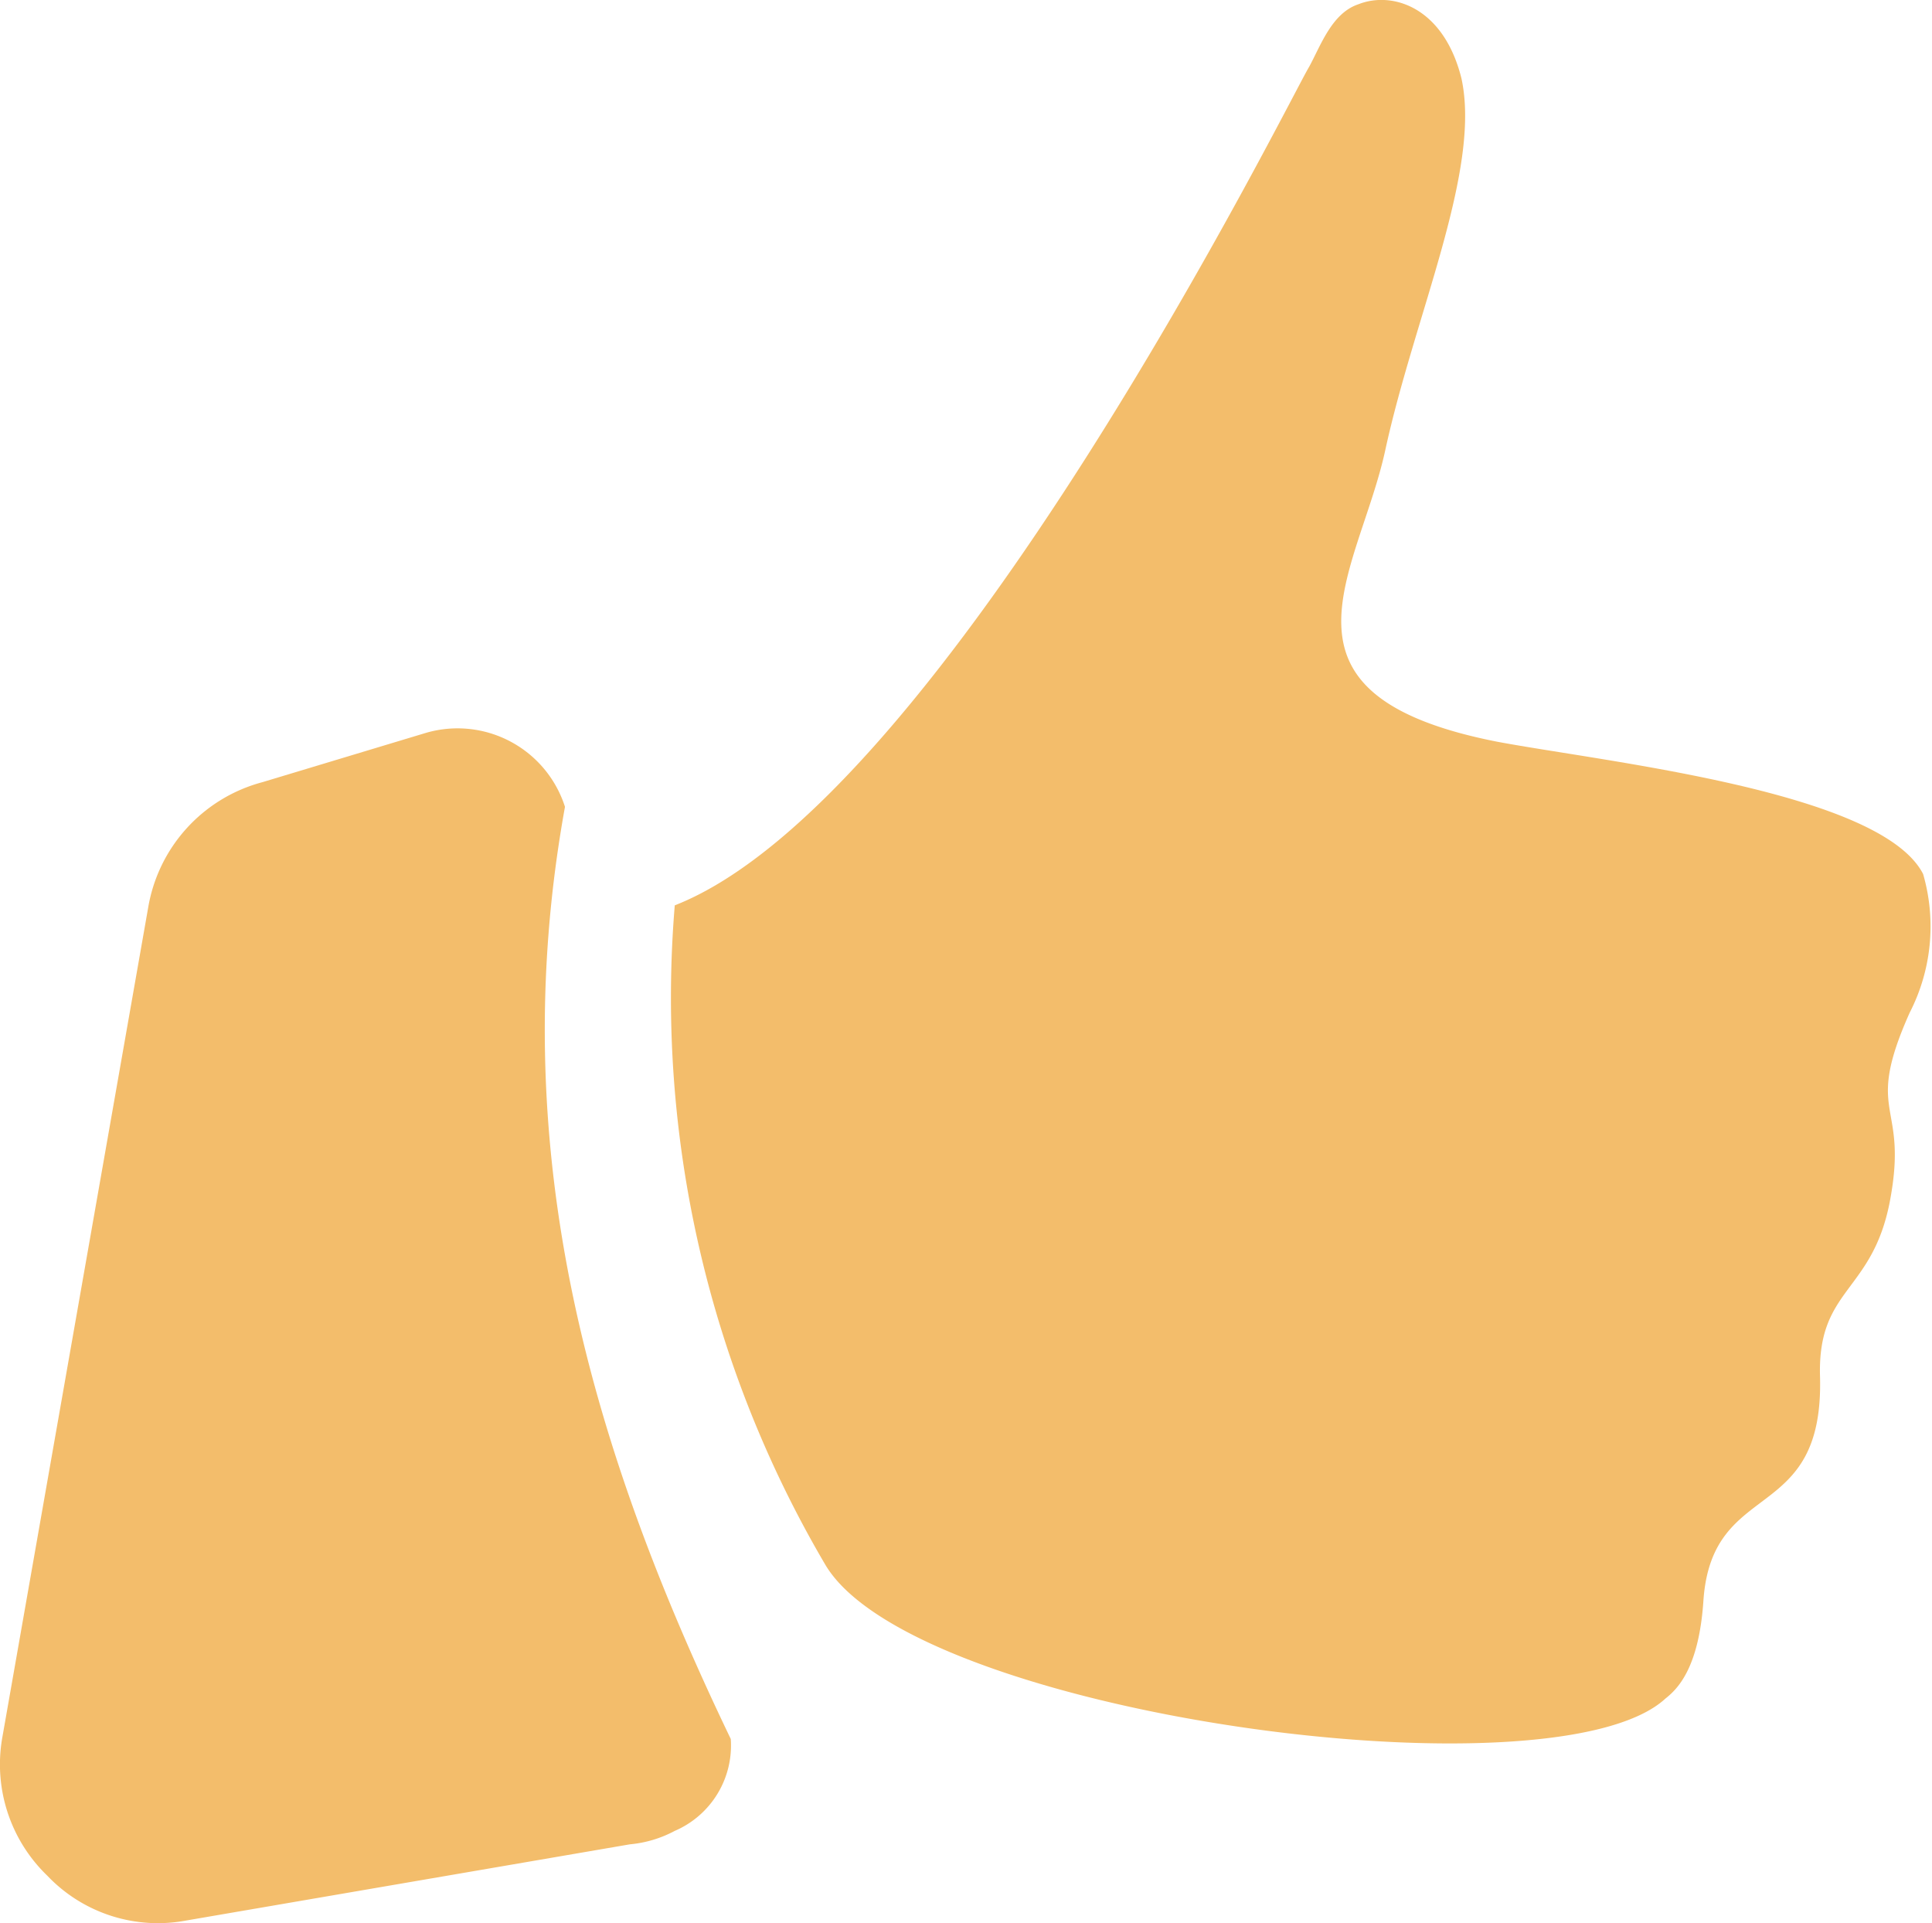 <svg xmlns="http://www.w3.org/2000/svg" width="32.36" height="32.208" viewBox="0 0 32.36 32.208">
  <g id="Group_103000" data-name="Group 103000" transform="translate(-7.69 -5.305)">
    <path id="Path_427859" data-name="Path 427859" d="M58.55,19.942c-.713-1.389-5.33-1.877-7.132-2.215-4.016-.788-2.327-2.815-1.877-4.88.488-2.252,1.614-4.692,1.276-6.231-.3-1.2-1.164-1.464-1.727-1.239-.45.15-.638.713-.826,1.051-.3.488-6.118,12.274-10.623,14.039A18.725,18.725,0,0,0,40.157,31.5c1.464,2.515,12.2,3.979,14.076,2.252.188-.15.563-.488.638-1.652.15-2.065,2.027-1.239,1.952-3.754-.038-1.464.863-1.389,1.164-2.89.338-1.727-.45-1.426.338-3.191A3.159,3.159,0,0,0,58.55,19.942Z" transform="translate(-18.649)" fill="#f3bd6b" fill-rule="evenodd"/>
    <path id="Path_427860" data-name="Path 427860" d="M17.153,39.127a1.889,1.889,0,0,0-2.327-1.239l-2.74.826a2.624,2.624,0,0,0-1.914,2.1L7.731,54.7a2.586,2.586,0,0,0,.751,2.327,2.555,2.555,0,0,0,2.327.751l7.432-1.276a1.97,1.97,0,0,0,.751-.225,1.556,1.556,0,0,0,.938-1.539C17.641,49.975,16.1,44.945,17.153,39.127Z" transform="translate(0 -20.31)" fill="#f3bd6b" fill-rule="evenodd"/>
  </g>
</svg>
